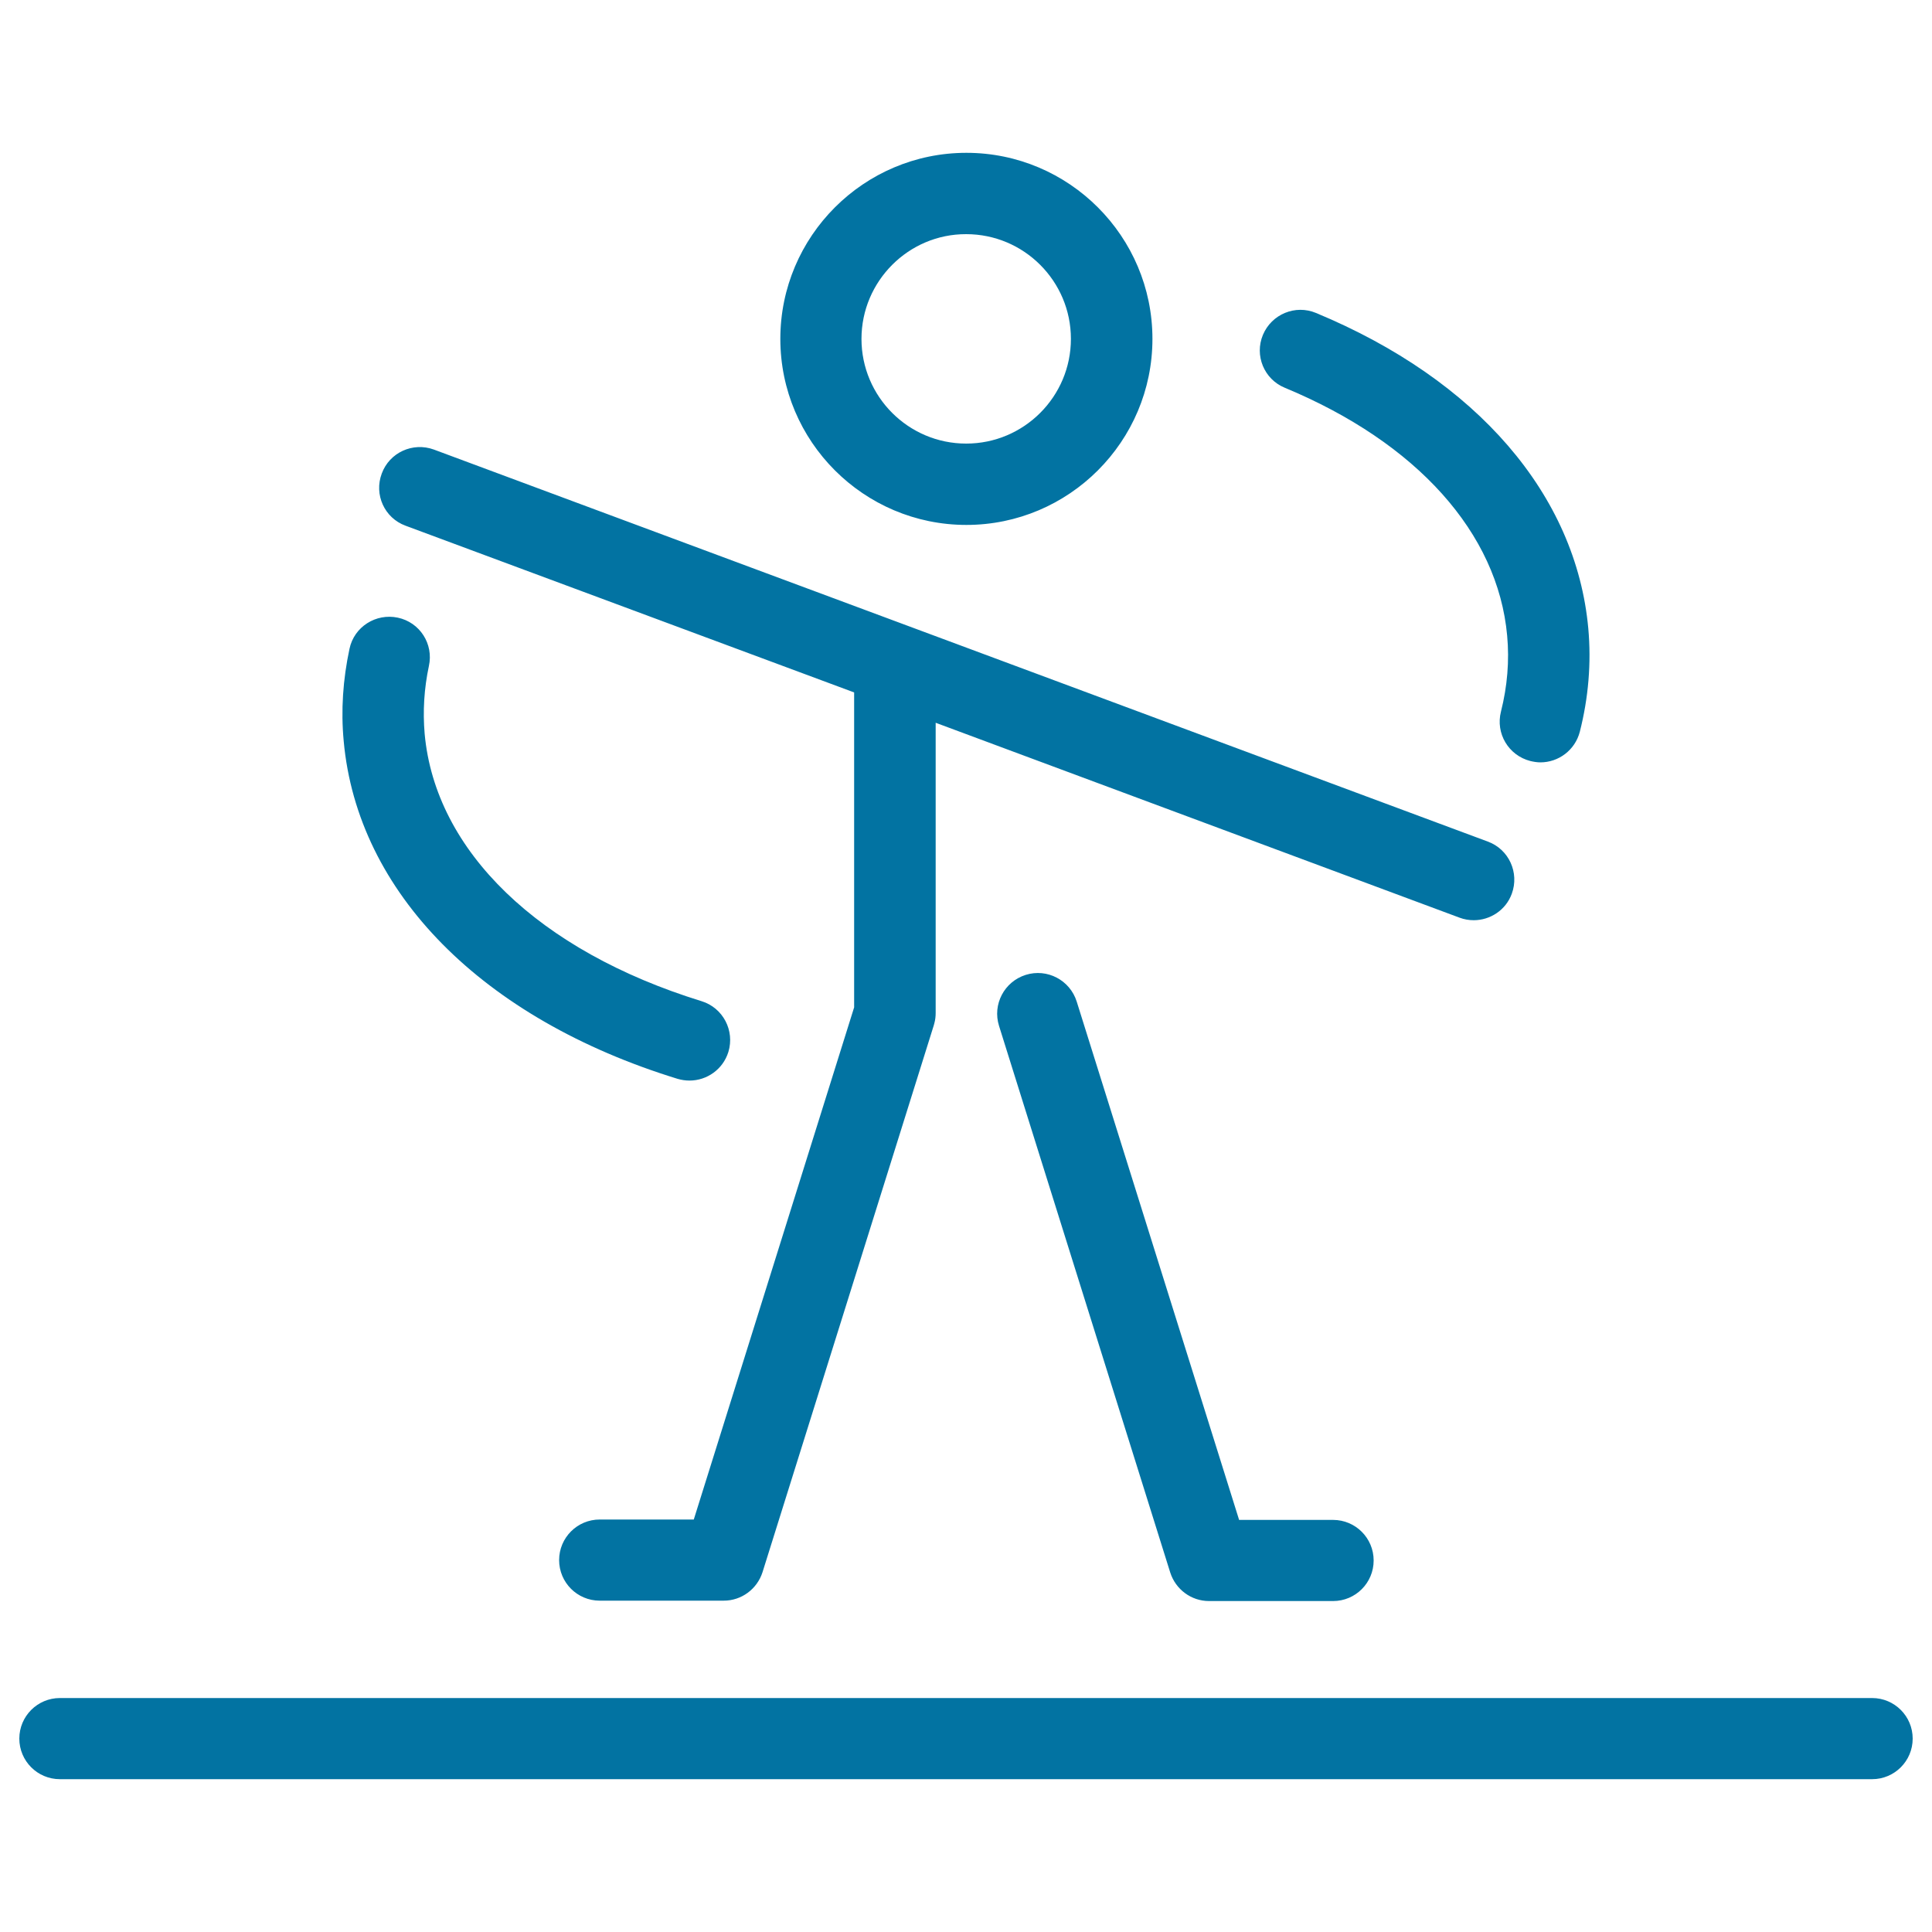 <svg xmlns="http://www.w3.org/2000/svg" viewBox="0 0 1000 1000" style="fill:#0273a2">
<title>Twisting Arms SVG icon</title>
<path d="M990,899.9c0,11.6-9.4,21-21,21H31c-11.6,0-21-9.4-21-21s9.4-21,21-21H969C980.6,878.9,990,888.3,990,899.9z M403.9,175.4c0-53.1,43.2-96.3,96.3-96.3c53.1,0,96.3,43.2,96.3,96.3c0,53.1-43.2,96.3-96.3,96.3C447.1,271.7,403.9,228.5,403.9,175.4z M445.9,175.4c0,29.9,24.3,54.2,54.2,54.2c29.9,0,54.2-24.3,54.2-54.2c0-29.9-24.3-54.2-54.2-54.2C470.3,121.1,445.9,145.5,445.9,175.4z M641.3,786.5l-84-268.1c-3.5-11.1-15.3-17.3-26.4-13.8c-11.1,3.5-17.3,15.3-13.8,26.4l88.6,282.9c2.8,8.8,10.9,14.8,20.1,14.8H690c11.6,0,21-9.4,21-21c0-11.6-9.4-21-21-21H641.3z M209.9,272.1l232.2,86.3v163l-83,265.1h-48.7c-11.6,0-21,9.4-21,21c0,11.6,9.4,21,21,21h64.2c9.2,0,17.3-6,20.1-14.8l88.6-282.9c0,0,0,0,0,0c0.1-0.4,0.2-0.7,0.3-1.1c0.5-1.8,0.7-3.6,0.7-5.4V374.1L755.5,475c2.4,0.9,4.9,1.3,7.3,1.3c8.5,0,16.6-5.2,19.7-13.7c4-10.9-1.5-23-12.4-27L224.6,232.7c-10.9-4-23,1.5-27,12.4C193.5,256,199,268.1,209.9,272.1z M665,200.7c68.4,28.4,110.3,75.2,115.1,128.3c1.2,13,0.1,26.2-3.2,39.3c-2.9,11.3,3.9,22.7,15.2,25.6c1.7,0.4,3.5,0.7,5.2,0.7c9.4,0,17.9-6.3,20.4-15.8c4.5-17.7,6-35.7,4.4-53.5c-6.3-69.2-57.6-128.7-140.9-163.3c-10.7-4.5-23,0.6-27.5,11.3C649.2,184,654.3,196.3,665,200.7z M350.7,558.4c2.1,0.6,4.1,0.9,6.2,0.9c9,0,17.3-5.8,20.1-14.8c3.4-11.1-2.8-22.9-13.9-26.3c-84.2-26-137.8-77.7-143.3-138.4c-1-11.6-0.3-23.4,2.2-35.1c2.5-11.4-4.7-22.6-16.1-25c-11.3-2.4-22.6,4.7-25,16.1c-3.4,15.9-4.5,31.9-3,47.8C185,461.9,249.6,527.3,350.7,558.4z"/>
</svg>